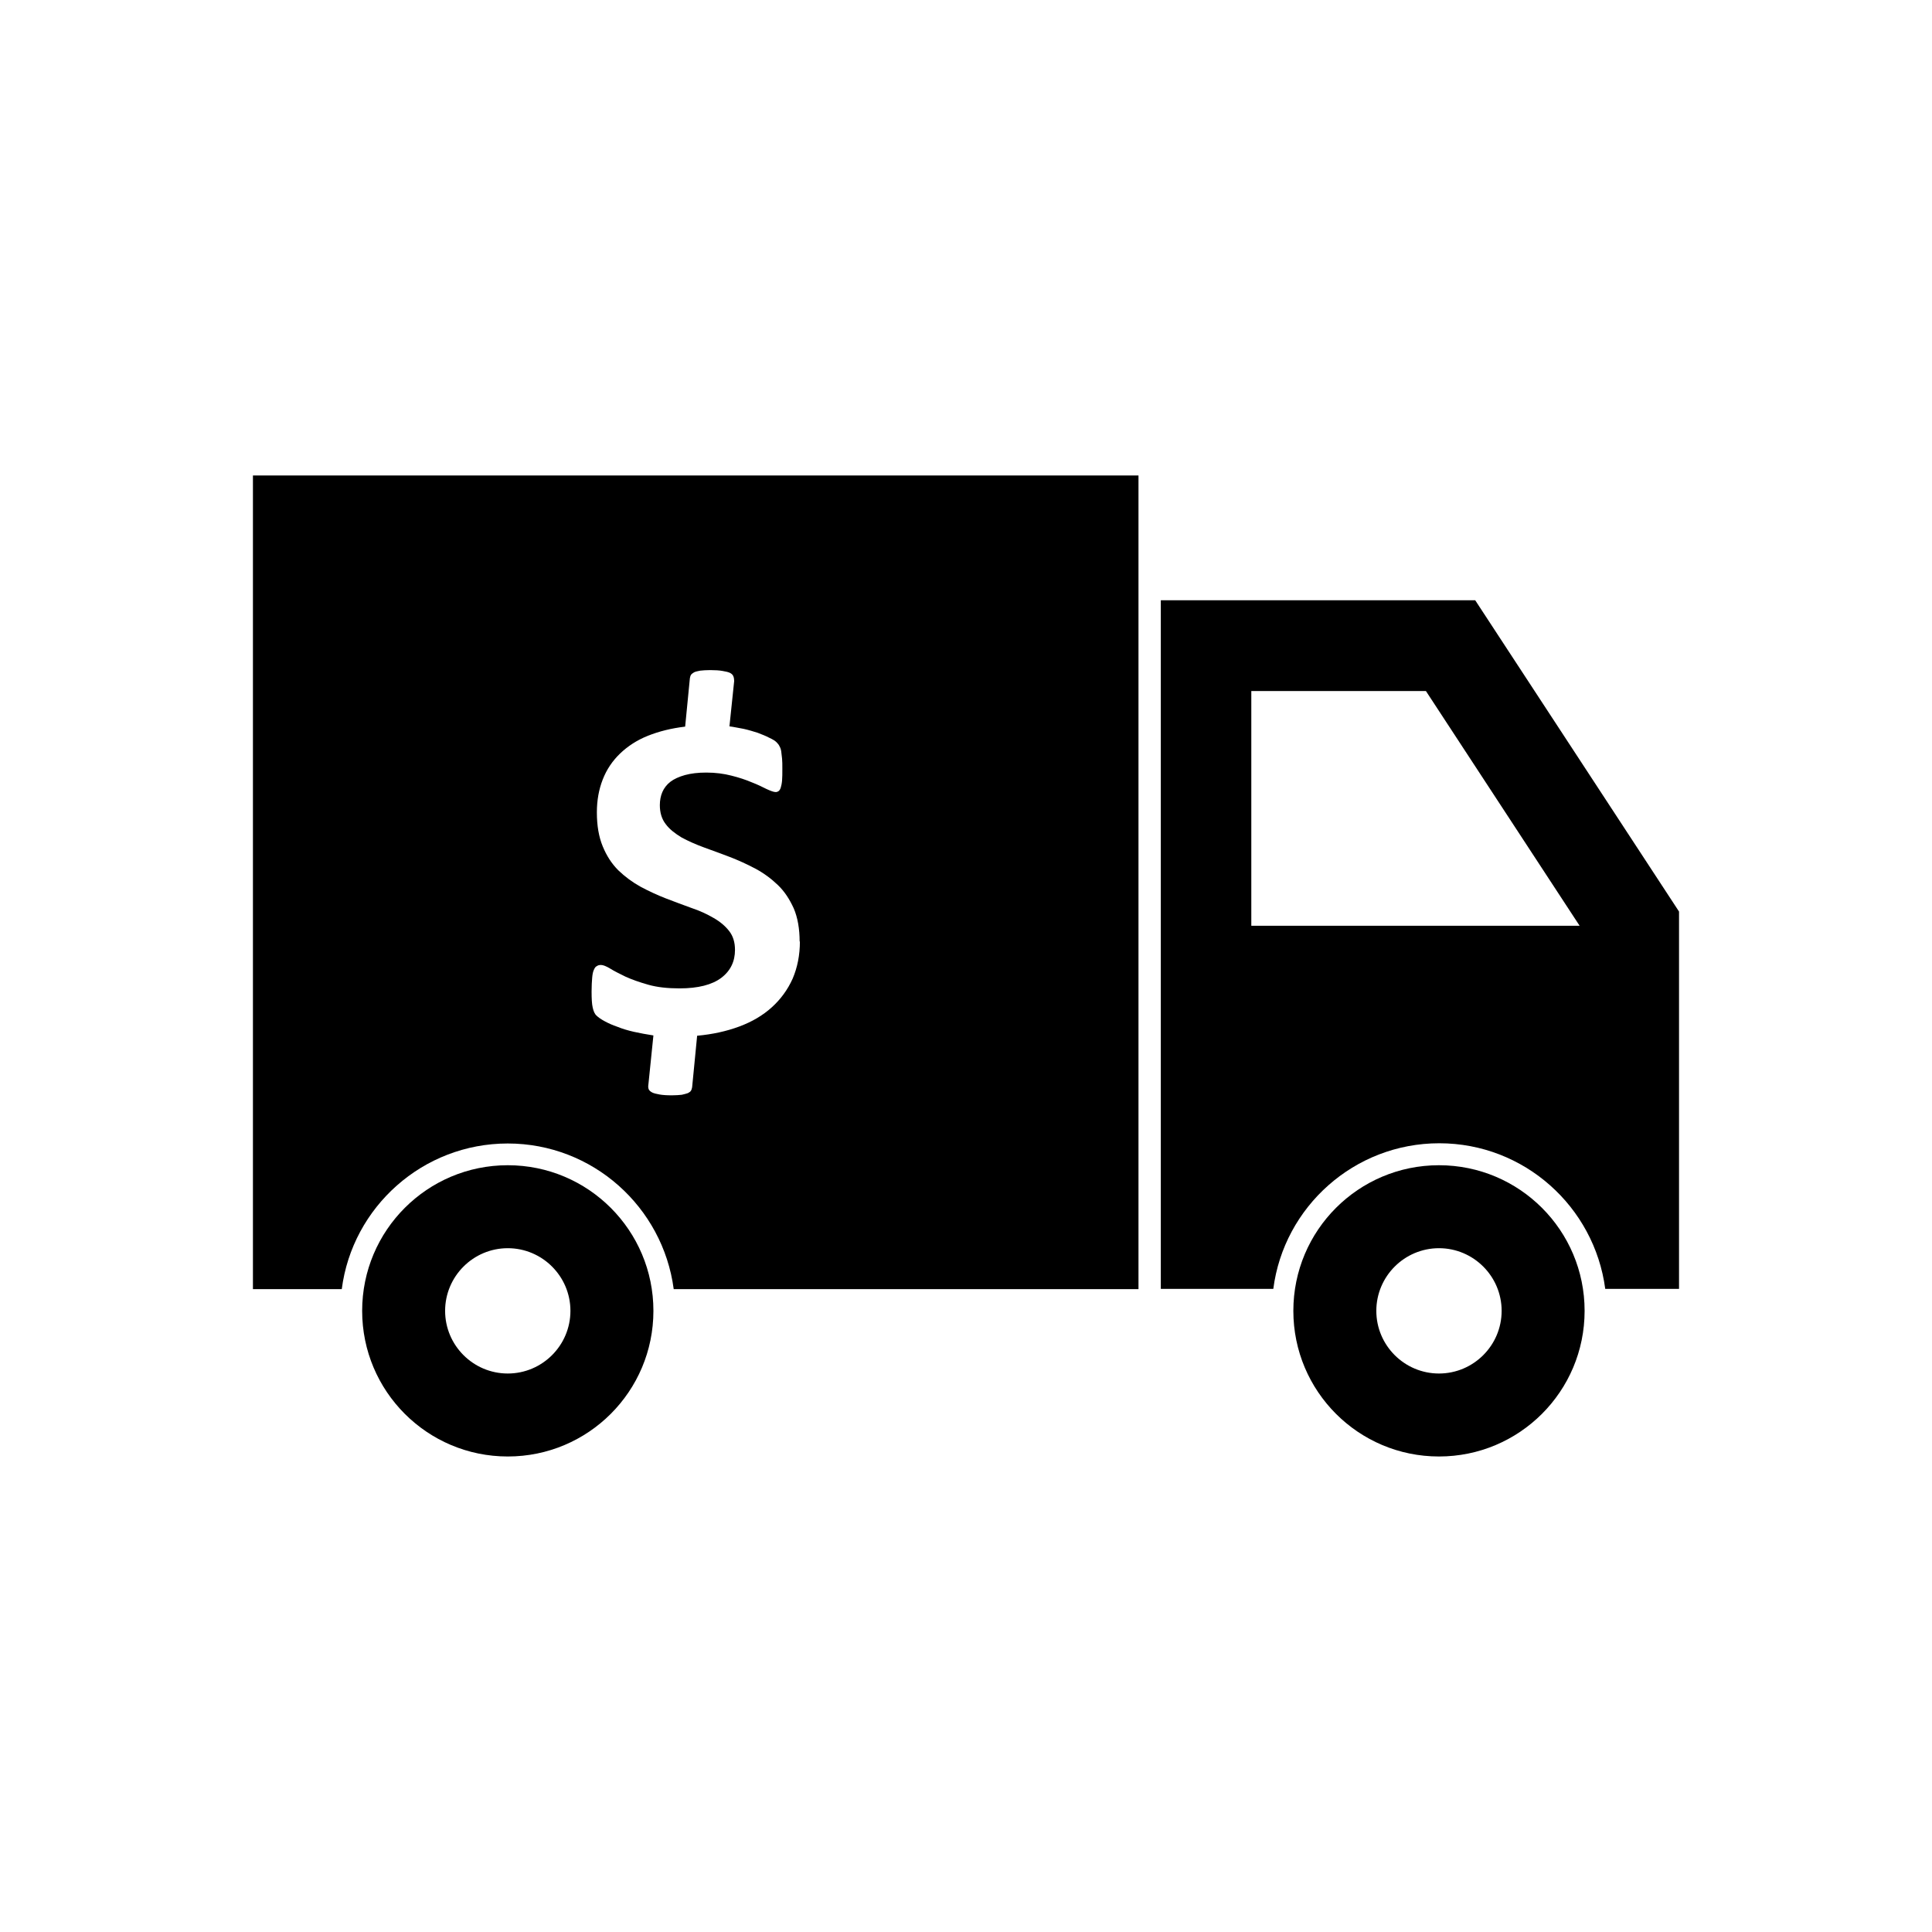 <?xml version="1.0" encoding="UTF-8"?>
<!-- The Best Svg Icon site in the world: iconSvg.co, Visit us! https://iconsvg.co -->
<svg fill="#000000" width="800px" height="800px" version="1.1" viewBox="144 144 512 512" xmlns="http://www.w3.org/2000/svg">
 <g fill-rule="evenodd">
  <path d="m295.17 491.39c0 9.152-7.453 16.605-16.605 16.605s-16.605-7.453-16.605-16.605c0-9.152 7.453-16.605 16.605-16.605s16.605 7.453 16.605 16.605zm21.992 0c0-21.328-17.27-38.594-38.594-38.594-21.328 0-38.594 17.27-38.594 38.594 0 21.328 17.27 38.594 38.594 38.594 21.328 0 38.594-17.27 38.594-38.594z"/>
  <path d="m486.75 491.39c0 21.328 17.27 38.594 38.594 38.594 21.328 0 38.594-17.27 38.594-38.594 0-21.328-17.27-38.594-38.594-38.594-21.328 0-38.594 17.27-38.594 38.594zm55.199 0c0 9.152-7.453 16.605-16.605 16.605s-16.605-7.453-16.605-16.605c0-9.152 7.453-16.605 16.605-16.605s16.605 7.453 16.605 16.605z"/>
  <path d="m211.04 270h234.67v215.63h-123.17c-2.879-21.77-21.477-38.594-43.984-38.594s-41.18 16.824-43.984 38.594h-23.543v-215.63zm144.94 123.46c0 3.691-0.664 6.938-1.918 9.891-1.328 2.953-3.172 5.461-5.535 7.602-2.363 2.141-5.238 3.836-8.633 5.094-3.394 1.254-7.086 2.066-11.145 2.434l-1.328 13.652c-0.074 0.367-0.148 0.664-0.297 0.887-0.148 0.297-0.441 0.441-0.812 0.664-0.441 0.148-0.961 0.297-1.625 0.441-0.664 0.074-1.551 0.148-2.656 0.148-1.328 0-2.434-0.074-3.246-0.223-0.812-0.148-1.477-0.297-1.918-0.516-0.441-0.223-0.812-0.516-0.961-0.887-0.148-0.367-0.148-0.812-0.074-1.254l1.328-12.988c-1.844-0.297-3.543-0.59-5.164-0.961-1.625-0.367-3.098-0.812-4.356-1.328-1.328-0.441-2.434-0.961-3.394-1.477-0.961-0.516-1.699-1.031-2.141-1.477-0.516-0.441-0.812-1.18-1.031-2.141-0.223-0.961-0.297-2.363-0.297-4.281 0-1.402 0.074-2.656 0.148-3.543 0.074-0.961 0.223-1.699 0.441-2.141 0.223-0.516 0.441-0.887 0.812-1.031 0.297-0.223 0.664-0.297 1.105-0.297 0.516 0 1.328 0.297 2.434 0.961 1.031 0.664 2.434 1.328 4.059 2.141 1.625 0.738 3.691 1.477 6.051 2.141 2.363 0.664 5.094 0.961 8.266 0.961 4.945 0 8.633-0.961 11.07-2.805 2.434-1.844 3.617-4.356 3.617-7.379 0-2.066-0.516-3.691-1.551-5.019-1.031-1.328-2.434-2.508-4.133-3.469-1.77-1.031-3.691-1.918-5.902-2.656-2.215-0.812-4.43-1.625-6.715-2.508-2.289-0.887-4.5-1.918-6.715-3.098-2.141-1.18-4.133-2.656-5.902-4.356-1.77-1.77-3.098-3.836-4.133-6.348-1.031-2.508-1.551-5.461-1.551-9.004 0-3.172 0.516-6.051 1.551-8.707 1.031-2.656 2.582-4.945 4.574-6.863 1.992-1.918 4.43-3.543 7.379-4.723 2.953-1.18 6.199-1.992 9.891-2.434l1.254-12.84c0.074-0.367 0.148-0.664 0.297-0.887s0.441-0.441 0.812-0.664c0.441-0.223 0.961-0.297 1.625-0.441 0.664-0.074 1.551-0.148 2.656-0.148 1.328 0 2.434 0.074 3.246 0.223 0.887 0.148 1.551 0.297 1.992 0.516 0.441 0.223 0.738 0.516 0.887 0.887 0.148 0.367 0.223 0.812 0.223 1.254l-1.254 12.027c1.18 0.148 2.434 0.441 3.762 0.664 1.328 0.297 2.508 0.664 3.691 1.031 1.105 0.441 2.141 0.812 3.098 1.328 0.961 0.441 1.551 0.812 1.918 1.18 0.367 0.367 0.664 0.738 0.812 1.105 0.223 0.367 0.367 0.812 0.441 1.328 0.074 0.516 0.148 1.18 0.223 1.918 0.074 0.738 0.074 1.625 0.074 2.582 0 1.328 0 2.434-0.074 3.246-0.074 0.812-0.223 1.477-0.367 1.918-0.148 0.441-0.367 0.738-0.59 0.887-0.223 0.148-0.441 0.223-0.738 0.223-0.516 0-1.328-0.297-2.434-0.812-1.031-0.516-2.363-1.18-3.91-1.77-1.551-0.664-3.32-1.254-5.387-1.77-1.992-0.516-4.207-0.812-6.641-0.812-2.215 0-4.059 0.223-5.684 0.664-1.551 0.441-2.879 1.031-3.836 1.77-0.961 0.738-1.699 1.699-2.141 2.731s-0.664 2.215-0.664 3.469c0 1.992 0.516 3.691 1.551 5.019 1.031 1.402 2.508 2.508 4.207 3.543 1.77 0.961 3.762 1.844 5.977 2.656 2.215 0.812 4.5 1.625 6.789 2.508 2.289 0.887 4.574 1.918 6.789 3.098 2.215 1.18 4.207 2.656 5.977 4.356 1.77 1.699 3.098 3.762 4.207 6.199 1.031 2.434 1.551 5.387 1.551 8.781z"/>
  <path d="m451.55 303.07h83.391l54.02 82.504v99.996h-19.555c-2.879-21.77-21.477-38.594-43.984-38.594-22.508 0-41.18 16.824-43.984 38.594h-29.812v-182.5zm24.059 24.059v62.211h87.008l-40.734-62.211z"/>
 </g>
</svg>